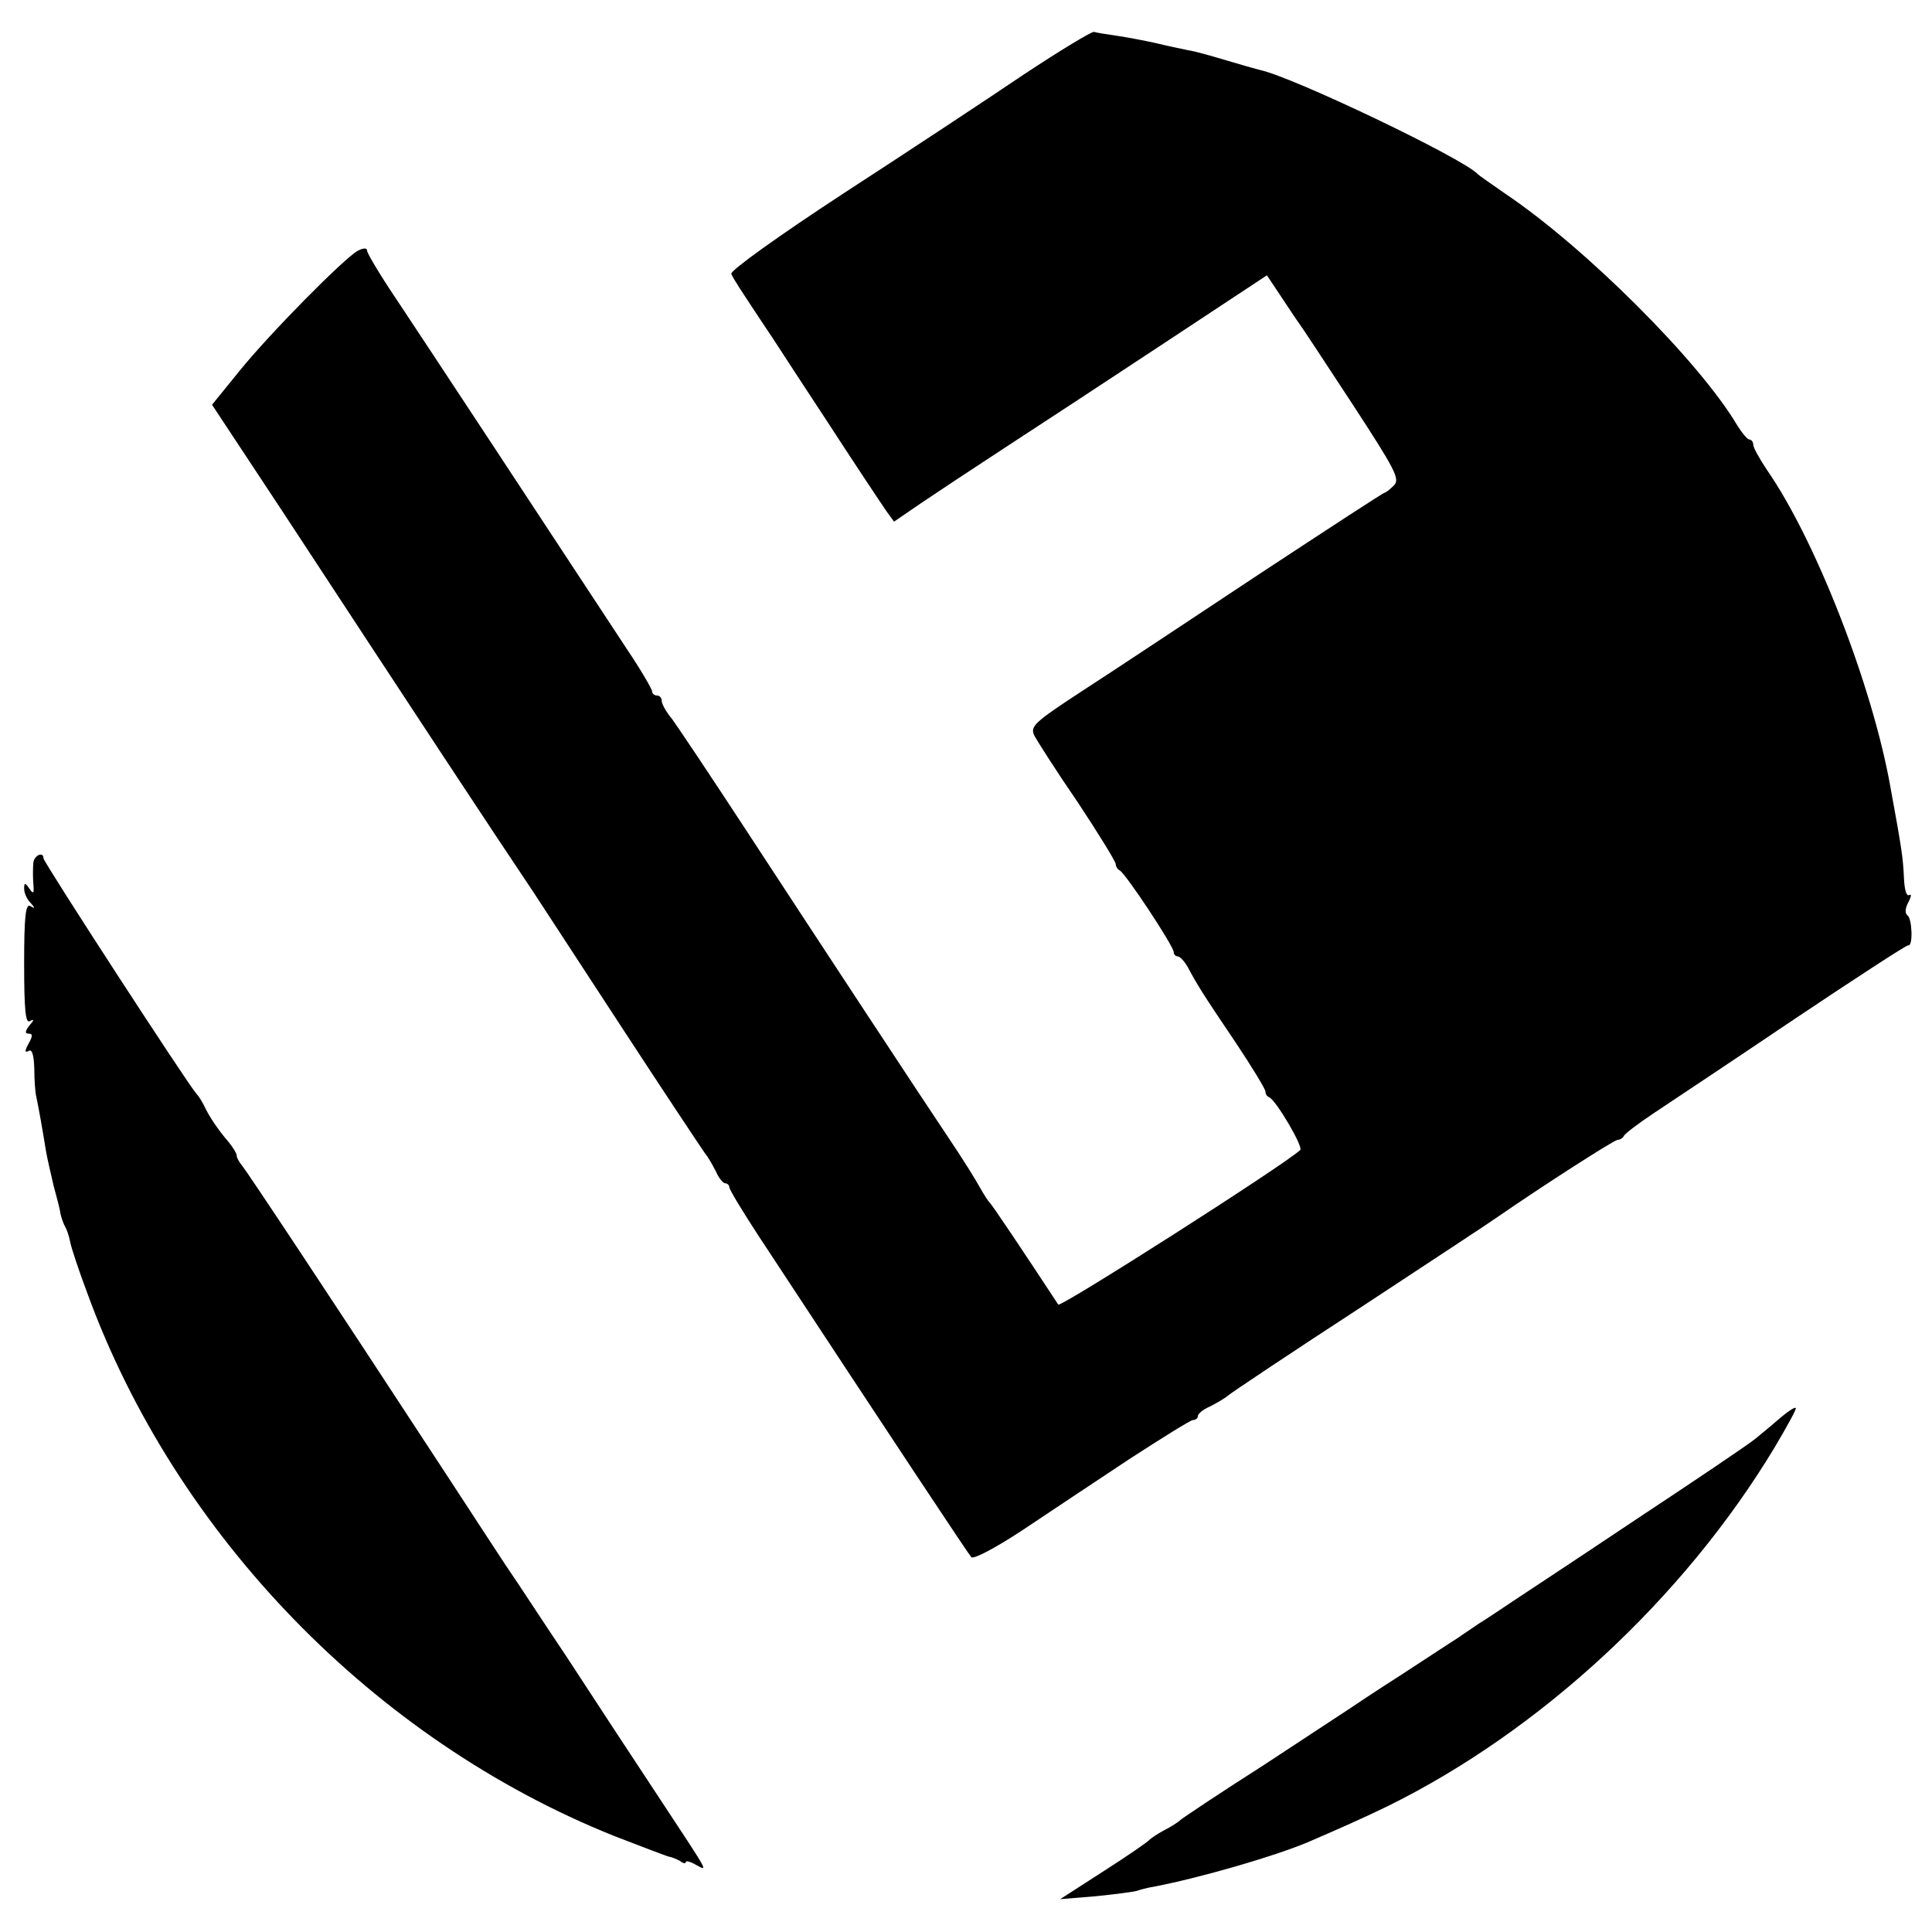 <?xml version="1.0" standalone="no"?>
<!DOCTYPE svg PUBLIC "-//W3C//DTD SVG 20010904//EN"
 "http://www.w3.org/TR/2001/REC-SVG-20010904/DTD/svg10.dtd">
<svg version="1.0" xmlns="http://www.w3.org/2000/svg"
 width="400pt" height="400pt" viewBox="0 0 400 400"
 preserveAspectRatio="xMidYMid meet">
<g transform="translate(0,400) scale(0.1,-0.1)"
fill="#000000" stroke="none">
<path d="M2120 3846 c-74 -50 -242 -161 -373 -246 -133 -87 -235 -160 -233
-167 4 -10 20 -34 71 -111 6 -8 60 -92 122 -186 61 -94 119 -181 128 -194 l16
-22 57 39 c31 21 111 74 177 117 66 43 214 140 329 216 l209 138 28 -42 c16
-24 33 -50 39 -58 6 -8 56 -84 111 -168 88 -135 98 -154 85 -167 -8 -8 -17
-15 -19 -15 -3 0 -119 -76 -259 -168 -139 -92 -303 -201 -365 -241 -104 -68
-111 -75 -101 -95 6 -11 46 -74 90 -138 43 -65 78 -122 78 -127 0 -5 4 -11 8
-13 11 -4 112 -157 112 -169 0 -5 4 -9 8 -9 5 0 14 -10 21 -22 18 -34 30 -54
99 -156 34 -51 62 -97 62 -102 0 -5 3 -10 8 -12 14 -6 71 -103 64 -109 -33
-31 -497 -327 -501 -320 -69 105 -137 207 -142 211 -3 3 -12 17 -20 31 -8 15
-36 60 -63 100 -61 91 -257 389 -427 649 -70 107 -137 207 -148 222 -12 14
-21 31 -21 37 0 6 -4 11 -10 11 -5 0 -10 4 -10 9 0 4 -23 44 -52 87 -174 265
-429 652 -479 727 -33 49 -59 93 -59 98 0 6 -7 6 -19 0 -29 -16 -184 -173
-246 -250 l-56 -69 144 -218 c282 -430 434 -661 522 -792 6 -9 85 -130 177
-271 92 -141 172 -261 177 -268 6 -7 16 -24 23 -38 6 -14 15 -25 20 -25 4 0 8
-4 8 -8 0 -5 28 -51 62 -103 286 -435 432 -655 439 -663 4 -5 50 19 106 56 54
36 153 102 221 147 68 44 127 81 132 81 6 0 10 4 10 8 0 5 11 14 25 20 14 7
31 17 38 23 7 6 131 89 277 184 146 96 272 179 280 185 94 65 242 160 249 160
5 0 11 4 13 8 2 5 30 26 63 48 33 22 164 109 290 194 127 85 233 154 236 153
10 -3 8 56 -2 62 -5 4 -5 14 2 27 6 11 7 18 2 15 -6 -4 -10 12 -11 34 -2 43
-4 58 -28 189 -37 209 -154 510 -255 656 -16 24 -29 47 -29 53 0 6 -4 11 -8
11 -4 0 -15 13 -25 29 -78 132 -315 369 -482 481 -27 19 -52 36 -55 39 -28 32
-384 202 -451 216 -8 2 -40 11 -70 20 -30 9 -65 19 -79 21 -14 3 -44 9 -68 15
-23 5 -59 12 -80 15 -20 3 -41 6 -47 8 -5 1 -71 -39 -145 -88z"/>
<path d="M69 2213 c-1 -10 -1 -29 0 -43 2 -20 0 -22 -8 -10 -9 13 -11 13 -11
0 0 -9 6 -22 13 -29 10 -11 10 -13 0 -7 -10 6 -13 -21 -13 -119 0 -98 3 -125
12 -119 9 5 9 2 -1 -9 -9 -12 -10 -17 -2 -17 9 0 9 -5 0 -21 -8 -15 -8 -19 0
-15 7 5 11 -7 12 -36 0 -24 2 -50 4 -58 4 -18 13 -68 20 -112 3 -18 11 -51 16
-73 6 -22 13 -48 14 -57 2 -10 7 -23 10 -28 3 -5 8 -19 10 -30 2 -12 18 -60
36 -108 183 -501 594 -924 1090 -1123 57 -22 109 -42 114 -43 6 -1 16 -5 23
-9 6 -5 12 -6 12 -2 0 3 9 1 21 -6 25 -13 31 -24 -81 146 -47 71 -131 199
-187 285 -57 85 -107 162 -113 170 -6 8 -69 105 -141 215 -249 381 -408 620
-418 632 -6 7 -11 16 -11 21 0 4 -8 17 -17 28 -20 23 -40 52 -50 74 -4 8 -11
20 -16 25 -18 20 -317 480 -317 488 0 15 -20 6 -21 -10z"/>
<path d="M3689 1067 c-14 -12 -39 -33 -55 -46 -16 -13 -126 -87 -244 -165
-118 -79 -235 -156 -259 -172 -24 -16 -55 -37 -70 -46 -14 -10 -33 -22 -41
-28 -8 -5 -60 -39 -115 -75 -55 -35 -107 -70 -116 -76 -9 -6 -88 -58 -175
-115 -88 -56 -164 -107 -170 -112 -5 -5 -21 -15 -35 -22 -13 -7 -26 -16 -29
-19 -3 -4 -45 -33 -95 -65 l-90 -58 73 6 c40 4 78 9 85 11 6 2 23 7 37 9 98
19 249 63 318 92 74 32 110 48 164 74 317 156 614 431 802 743 26 44 46 80 44
82 -2 2 -15 -6 -29 -18z"/>
</g>
</svg>
